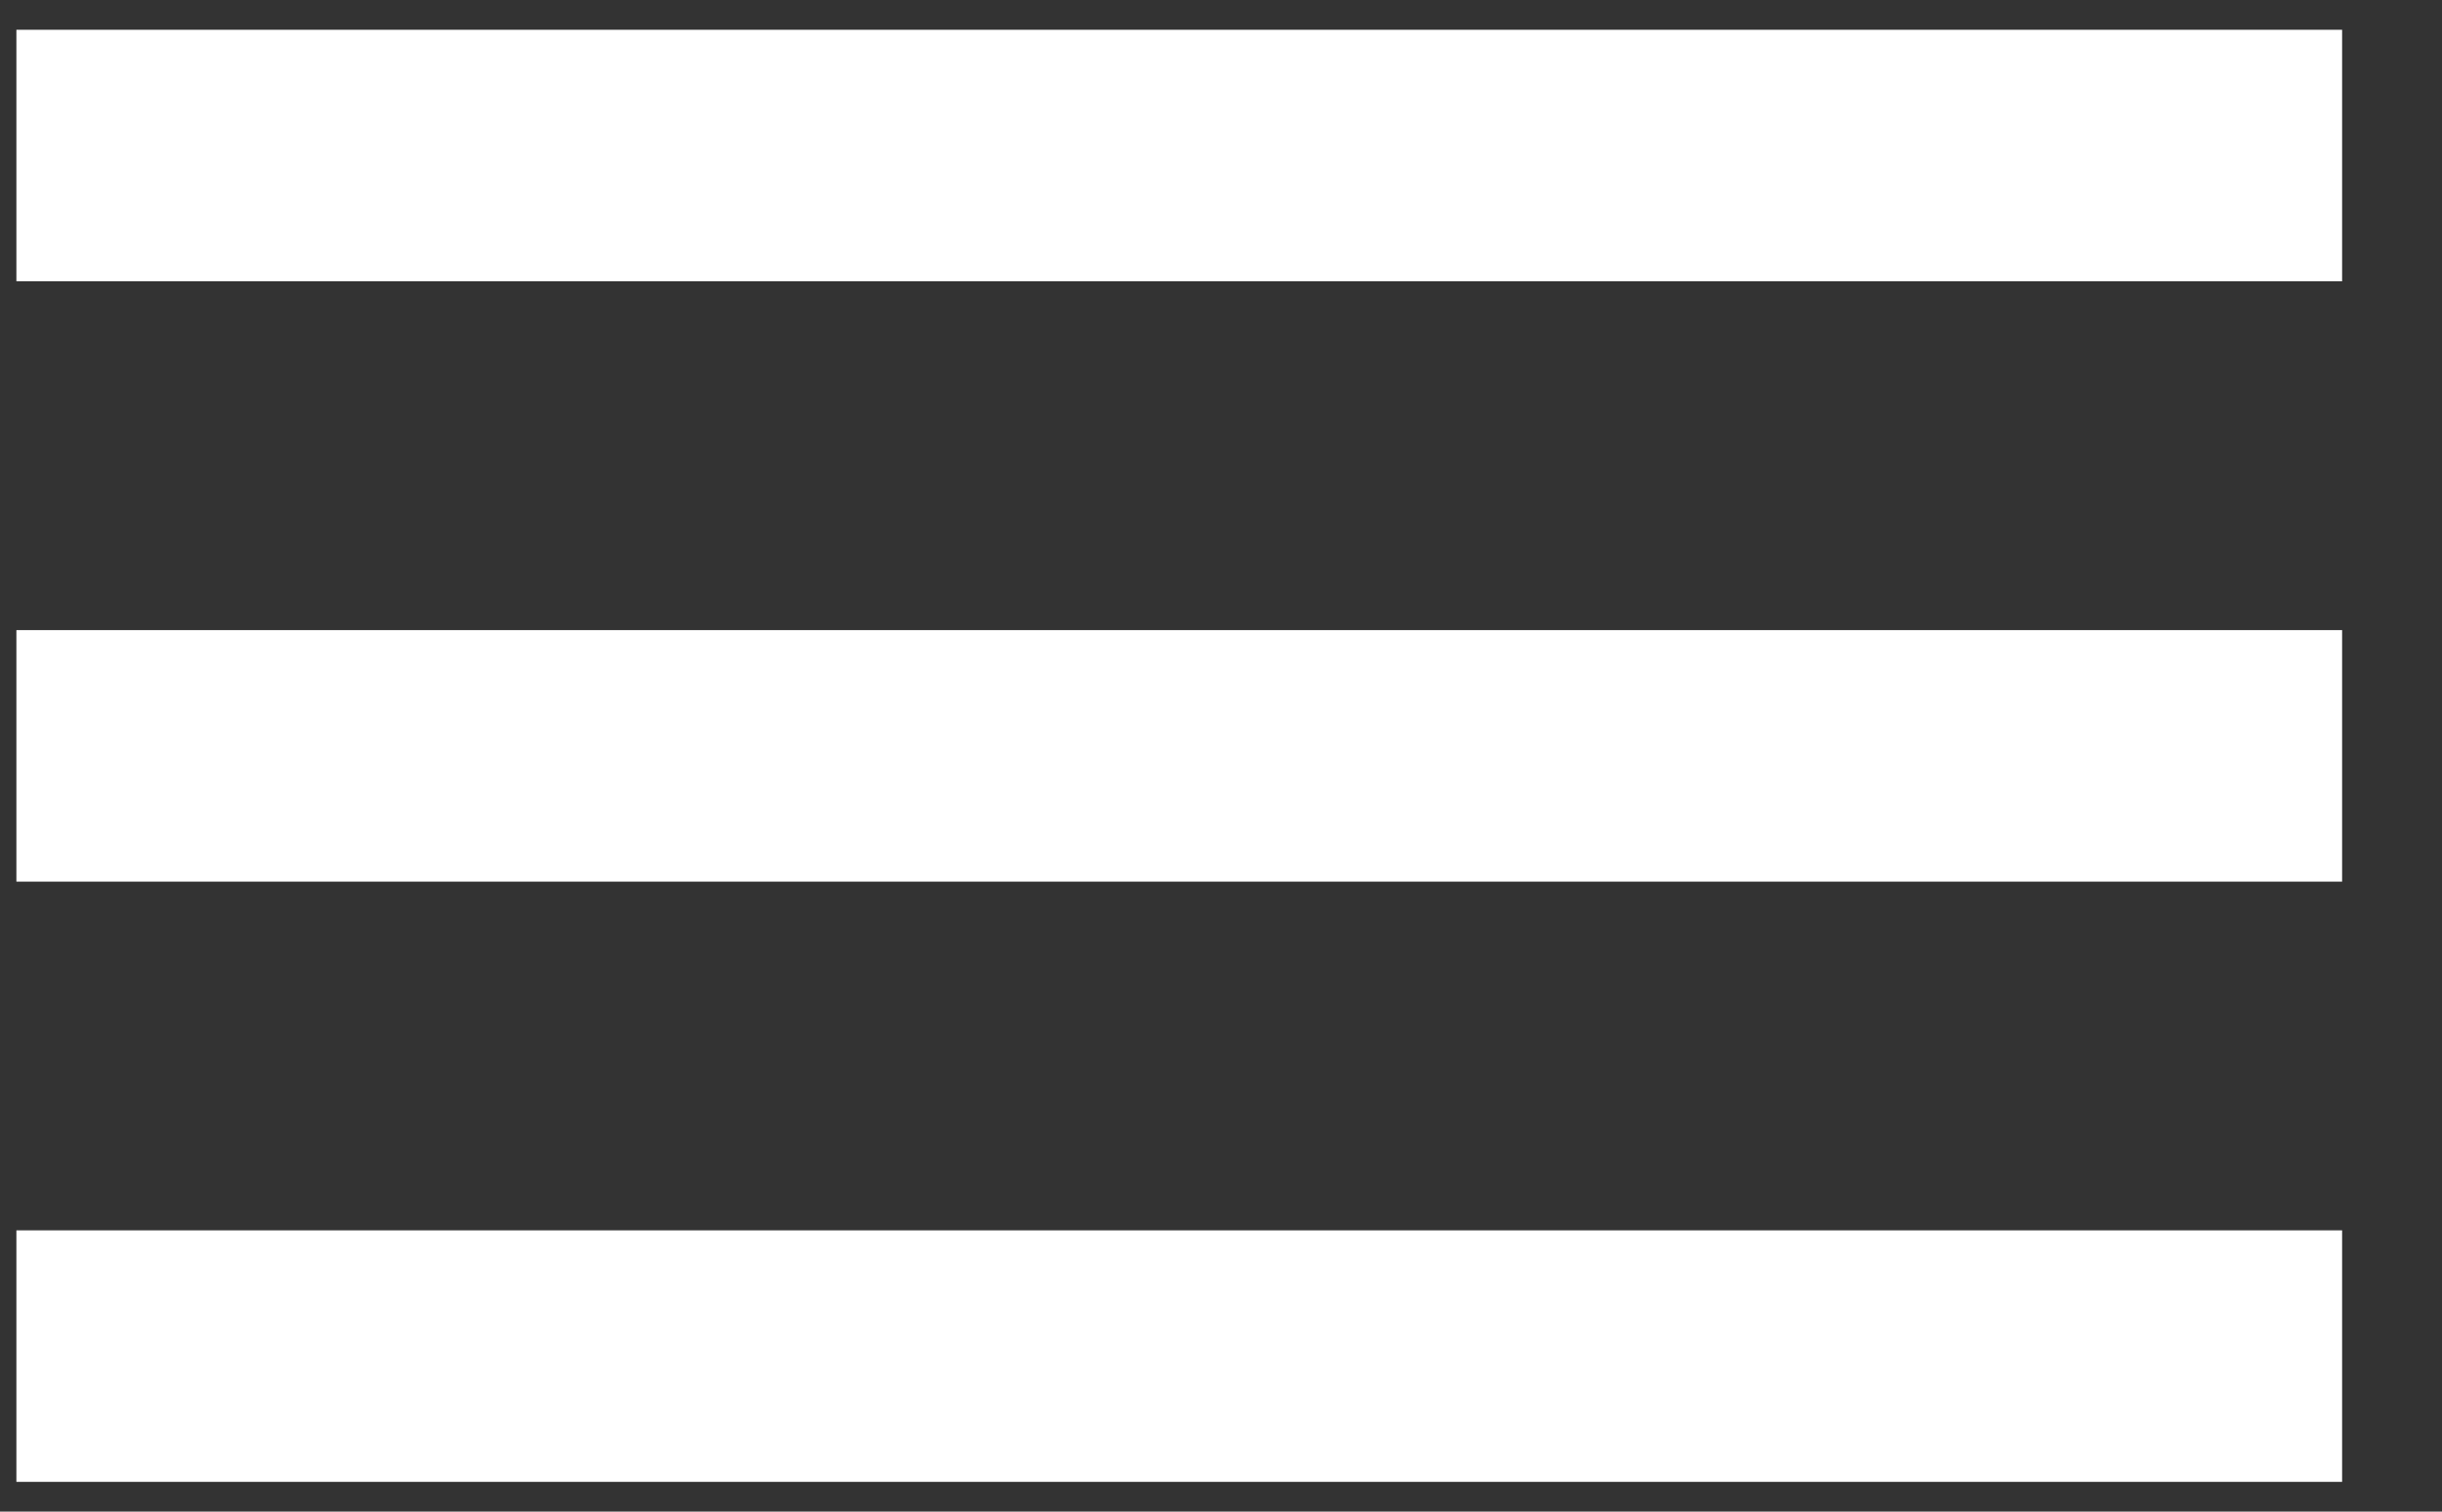 <svg width="21" height="13" viewBox="0 0 21 13" fill="none" xmlns="http://www.w3.org/2000/svg">
<rect x="0" y="0" width="21" height="13" fill="#333333" stroke="none"/>
<rect x="0.141" y="0.256" width="20" height="2.163" fill="white"/>
<rect x="0.141" y="5.419" width="20" height="2.163" fill="white"/>
<rect x="0.141" y="10.581" width="20" height="2.163" fill="white"/>
</svg>
